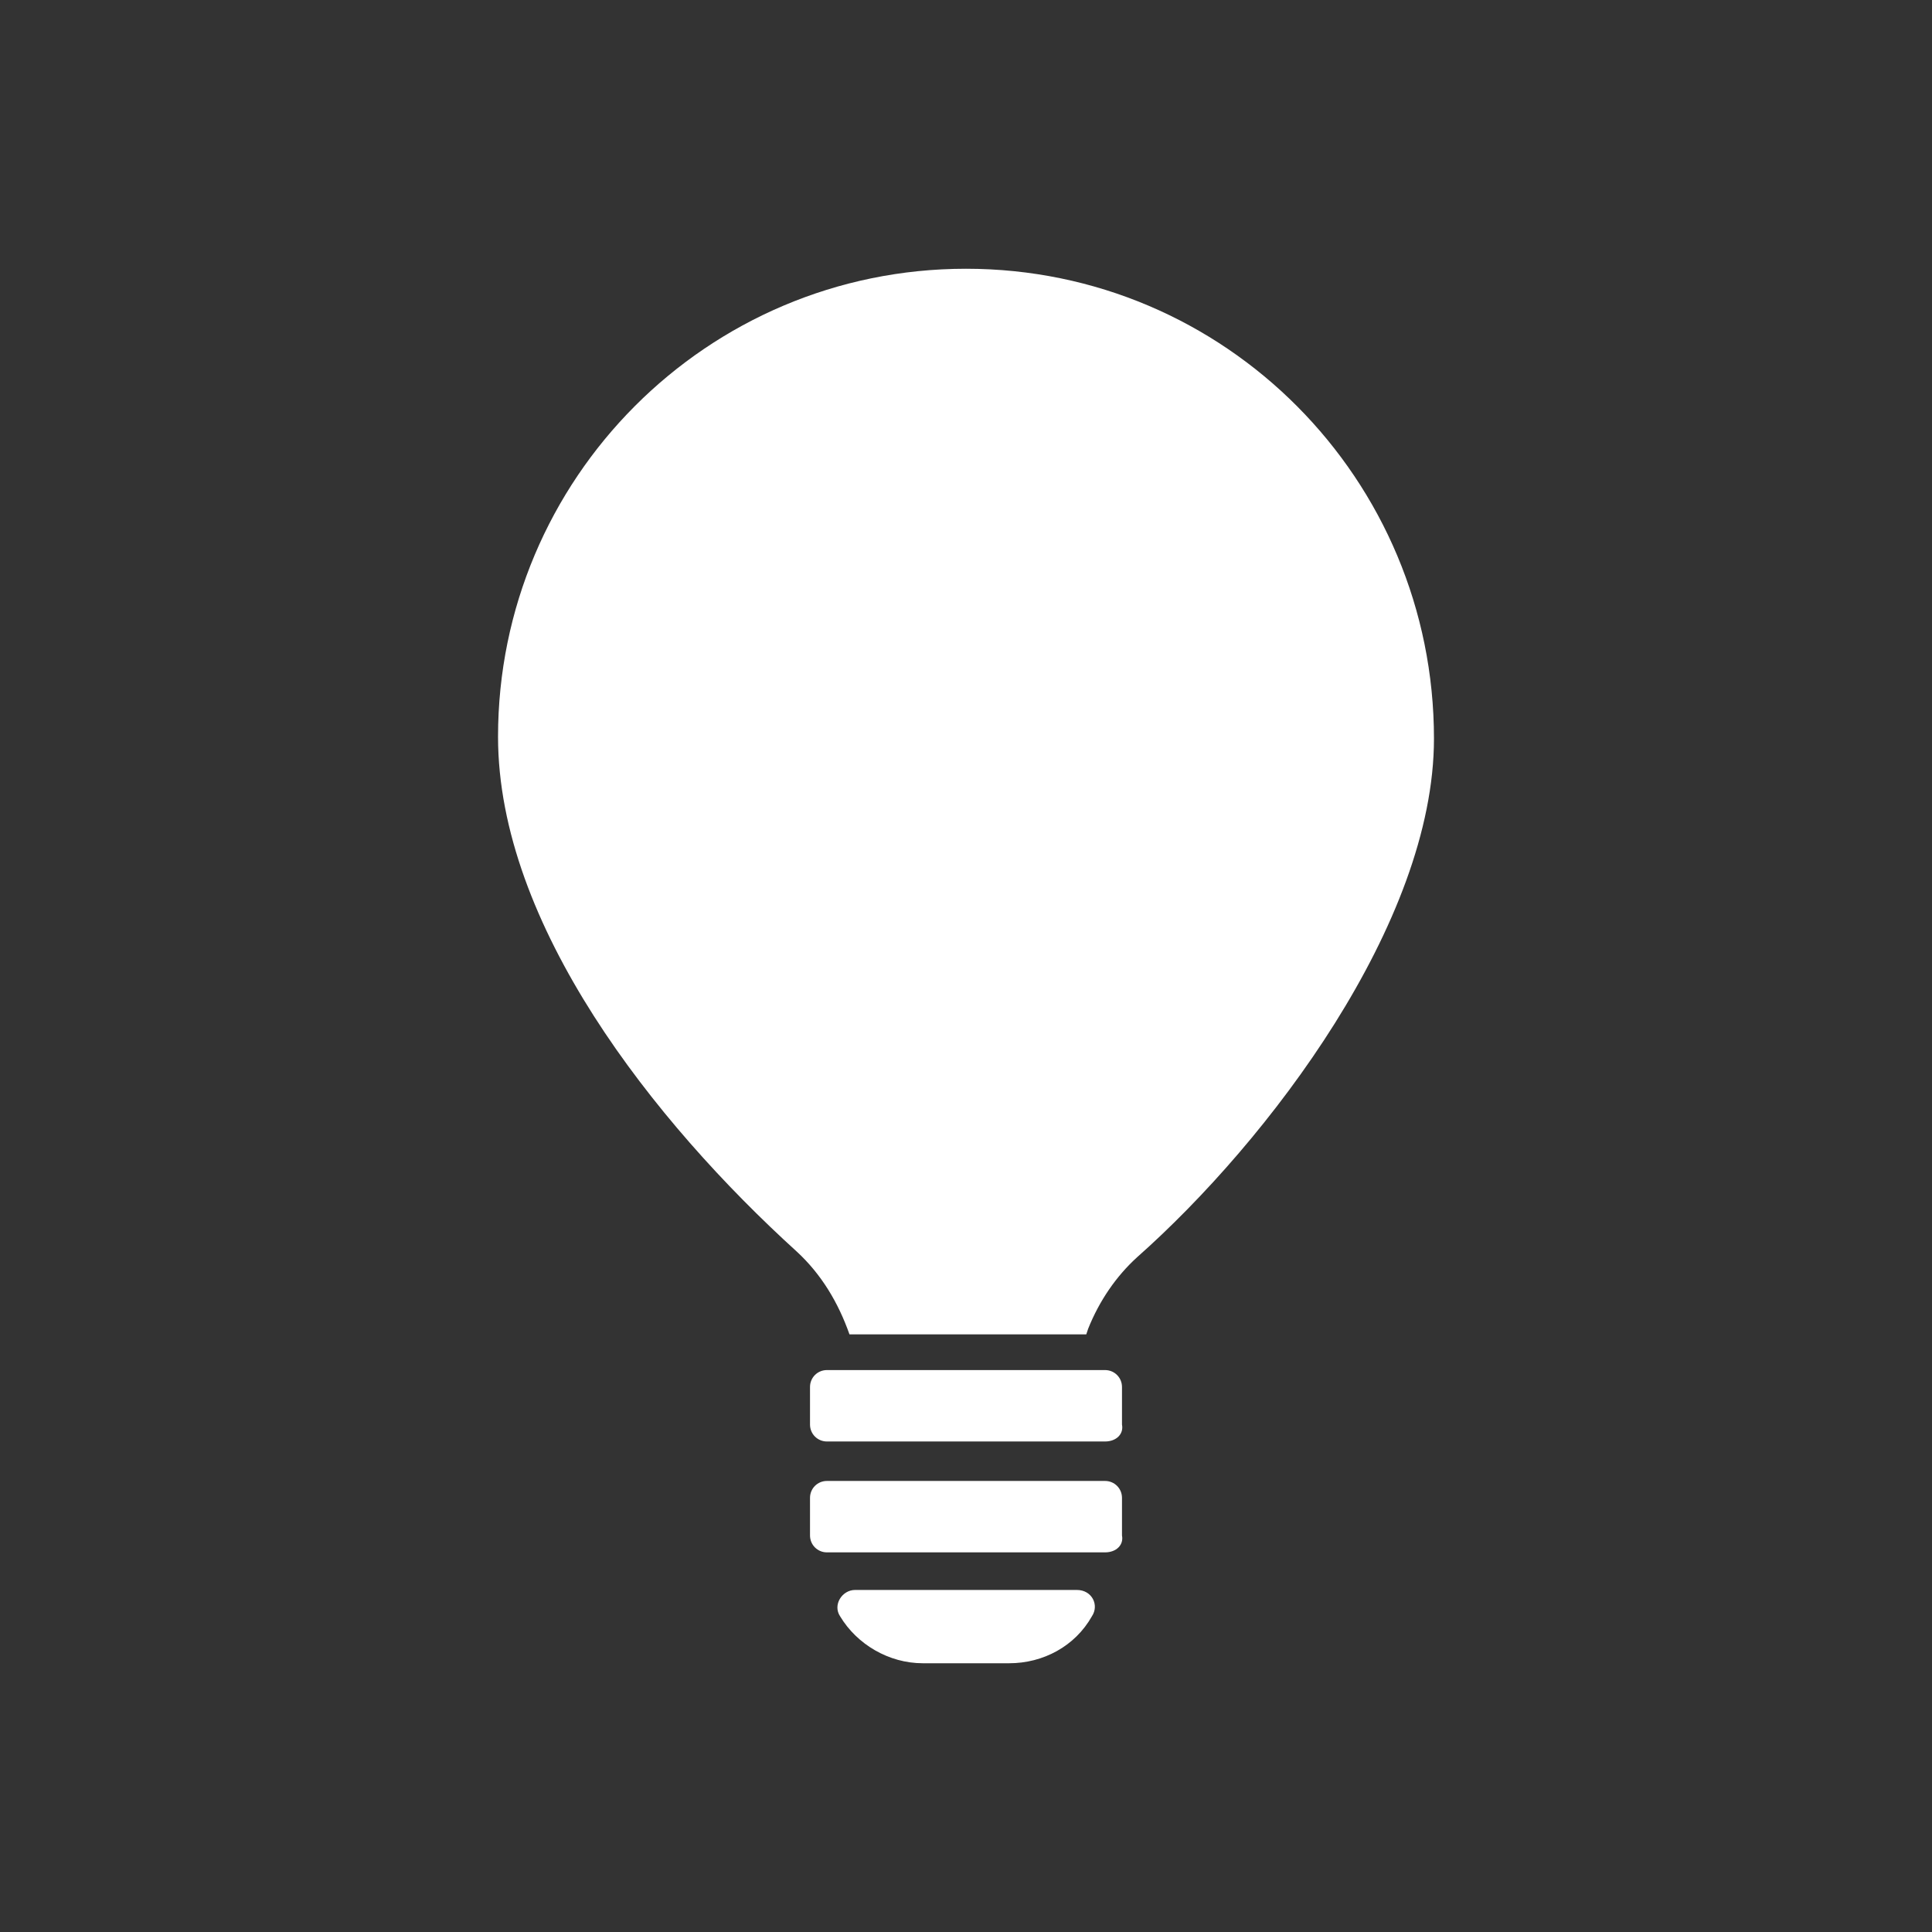<?xml version="1.0" encoding="utf-8"?>
<!-- Generator: Adobe Illustrator 25.2.1, SVG Export Plug-In . SVG Version: 6.00 Build 0)  -->
<svg version="1.1" id="Layer_1" xmlns="http://www.w3.org/2000/svg" xmlns:xlink="http://www.w3.org/1999/xlink" x="0px" y="0px"
	 viewBox="0 0 102.8 102.8" style="enable-background:new 0 0 102.8 102.8;" xml:space="preserve">
<rect x="0" y="0" width="102.8" height="102.8" fill="#333333" stroke="none"/>
<style type="text/css">
	.st0{fill:#FFFFFF;}
</style>
<g>
	<g>
		<path class="st0" d="M51.4,14.3c-13.8,0-24.9,11.2-24.9,24.9c0,10,8.3,20.5,15.9,27.4c1.3,1.2,2.2,2.7,2.8,4.4h12.6l0.1-0.3
			c0.6-1.5,1.5-2.8,2.6-3.8c7-6.2,15.8-17.8,15.8-27.6C76.3,25.5,65.2,14.3,51.4,14.3z"/>
	</g>
	<g>
		<path class="st0" d="M58.8,76.7H44c-0.5,0-0.9-0.4-0.9-0.9v-2c0-0.5,0.4-0.9,0.9-0.9h14.8c0.5,0,0.9,0.4,0.9,0.9v2
			C59.8,76.3,59.4,76.7,58.8,76.7z"/>
	</g>
	<g>
		<path class="st0" d="M58.8,82.6H44c-0.5,0-0.9-0.4-0.9-0.9v-2c0-0.5,0.4-0.9,0.9-0.9h14.8c0.5,0,0.9,0.4,0.9,0.9v2
			C59.8,82.2,59.4,82.6,58.8,82.6z"/>
	</g>
	<g>
		<path class="st0" d="M57.3,84.6h-5.9h-5.9c-0.7,0-1.2,0.8-0.8,1.4c0.9,1.5,2.6,2.5,4.4,2.5h2.3h2.3c1.8,0,3.5-0.9,4.4-2.5
			C58.5,85.4,58.1,84.6,57.3,84.6z"/>
	</g>
</g>
</svg>
